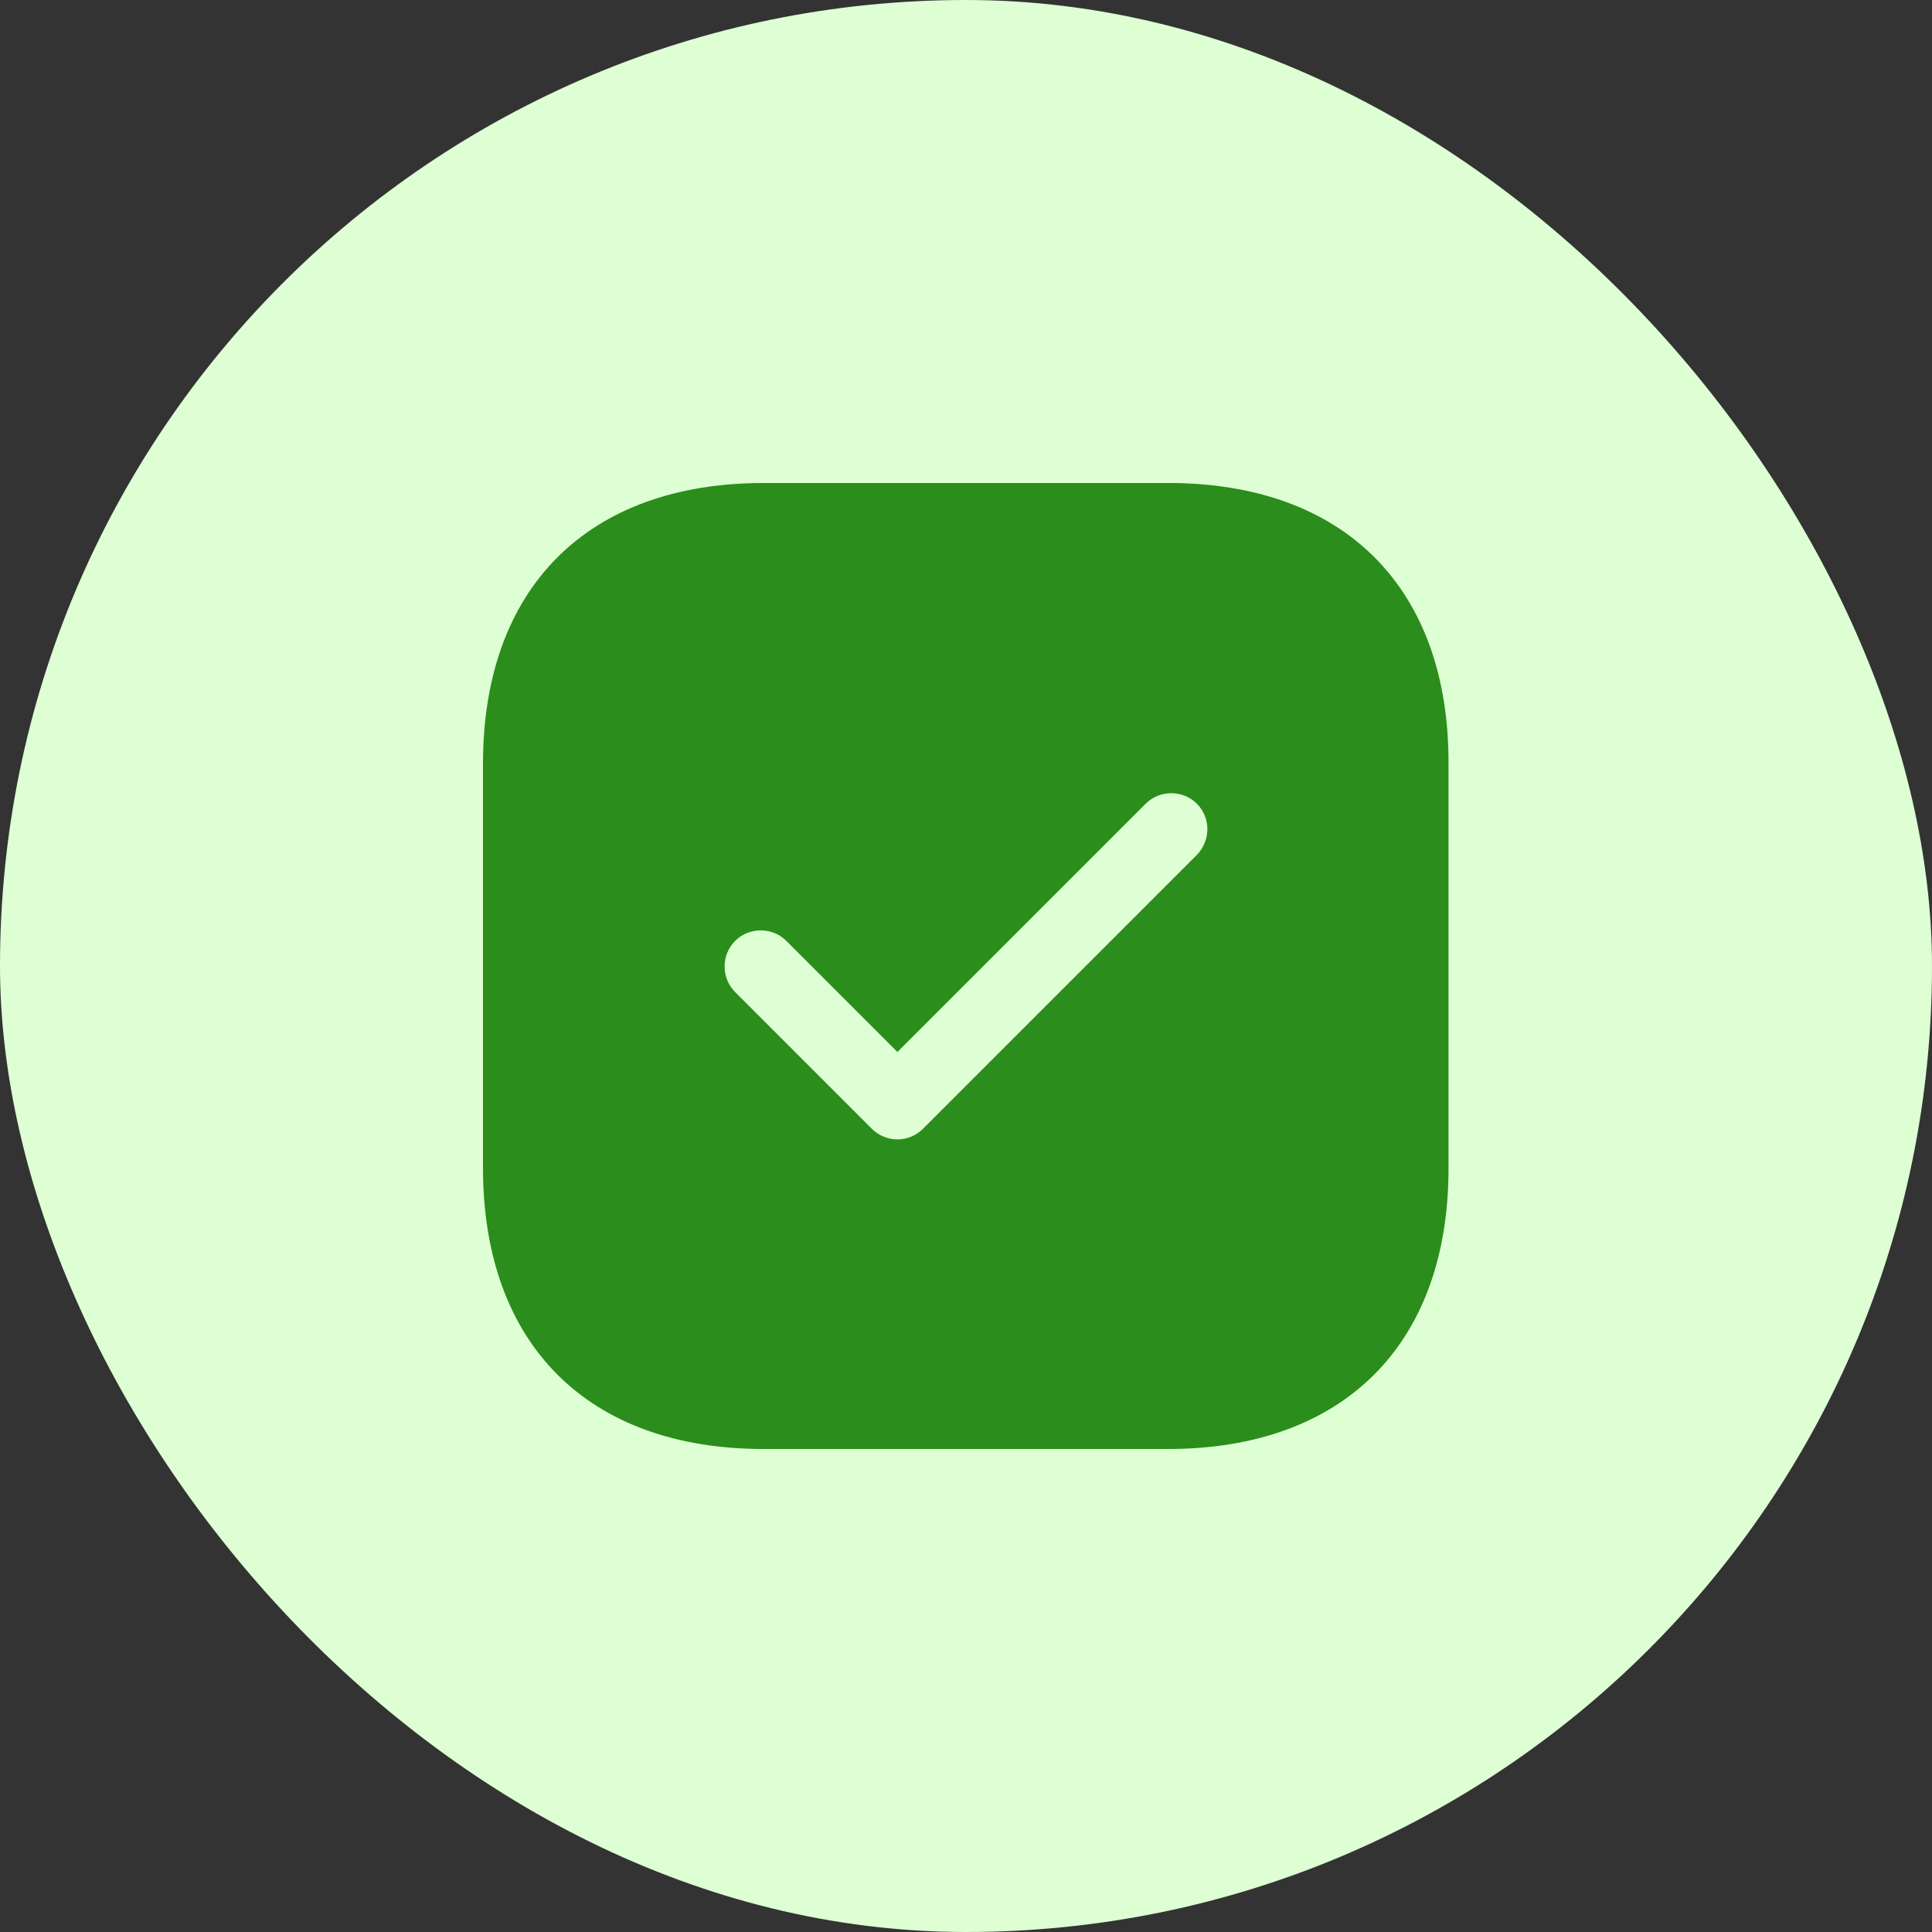 <svg width="40" height="40" viewBox="0 0 40 40" fill="none" xmlns="http://www.w3.org/2000/svg">
<rect x="0" y="0" width="40" height="40" fill="#333333" stroke="none"/>
<rect width="40" height="40" rx="20" fill="#DDFFD3"/>
<path d="M24.19 10H15.81C12.17 10 10 12.17 10 15.81V24.18C10 27.83 12.17 30 15.81 30H24.18C27.82 30 29.99 27.83 29.99 24.19V15.81C30 12.17 27.83 10 24.19 10ZM24.78 17.7L19.11 23.37C18.97 23.51 18.78 23.59 18.58 23.59C18.38 23.59 18.19 23.51 18.05 23.37L15.22 20.54C14.93 20.25 14.93 19.77 15.22 19.48C15.51 19.19 15.99 19.19 16.28 19.48L18.58 21.78L23.72 16.64C24.01 16.35 24.49 16.35 24.78 16.64C25.07 16.93 25.07 17.4 24.78 17.7Z" fill="#2B8D1B"/>
</svg>
